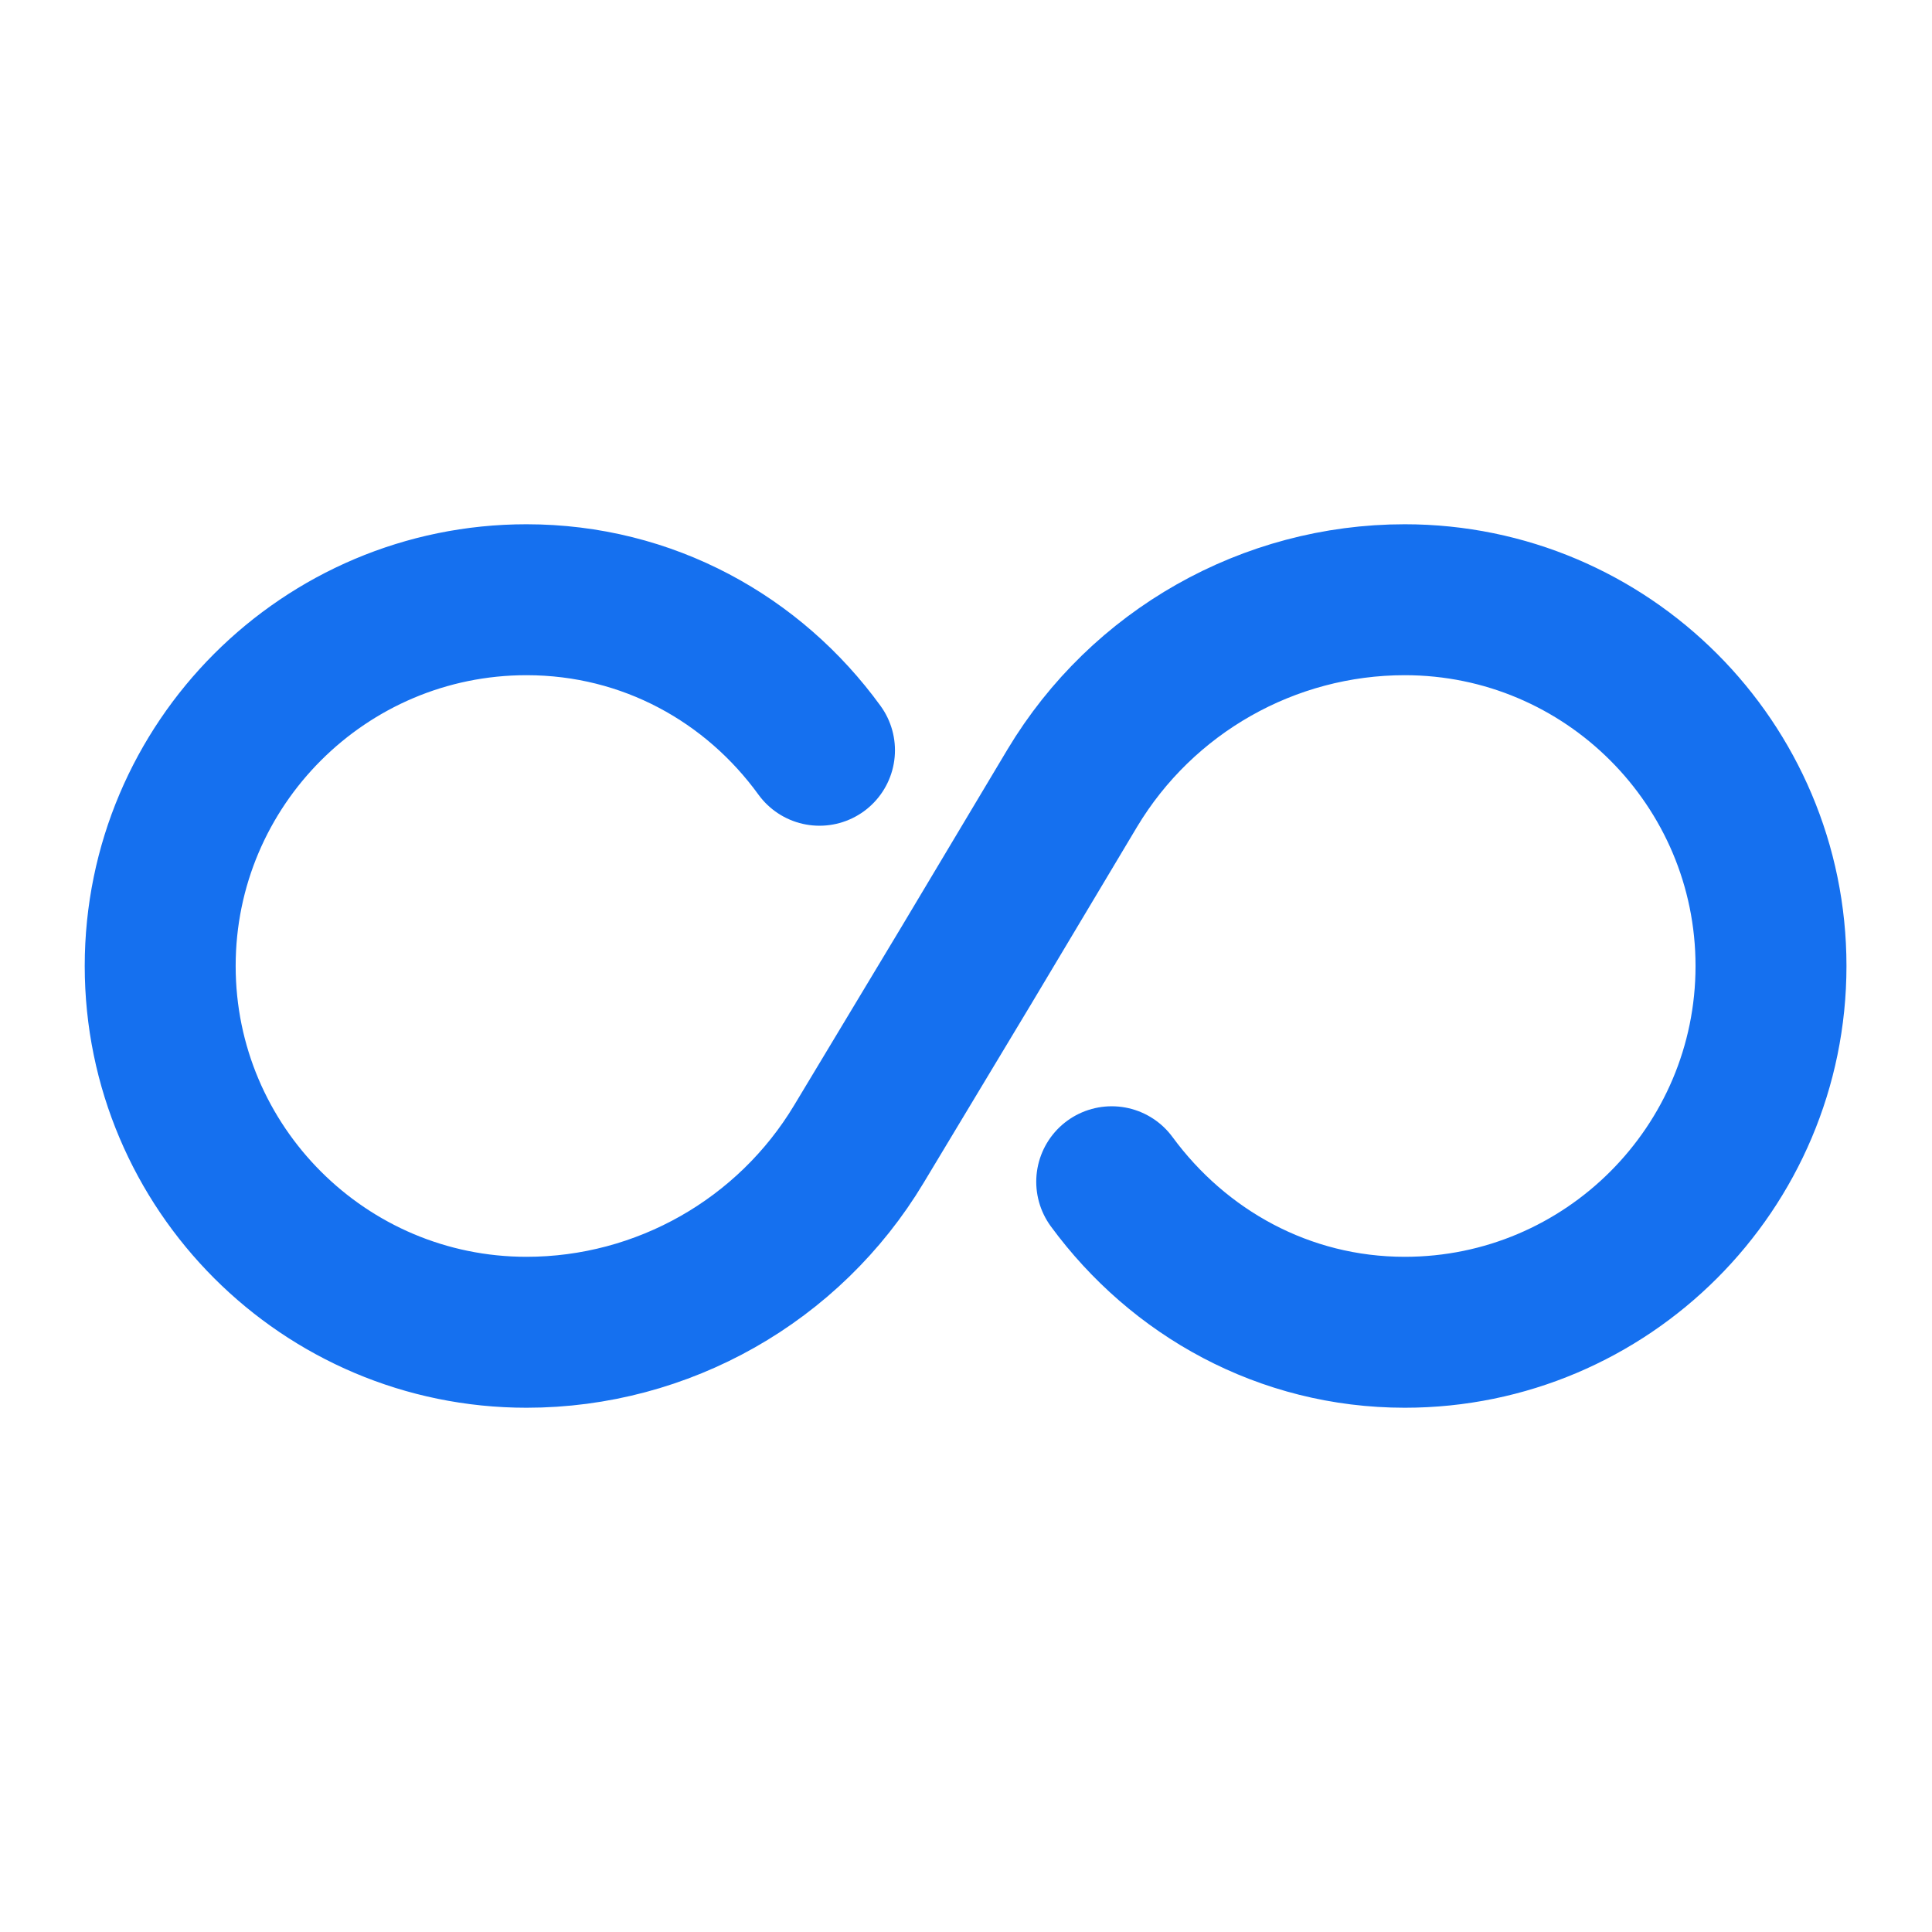 <svg width="48" height="48" viewBox="0 0 48 48" fill="none" xmlns="http://www.w3.org/2000/svg">
<path d="M20.36 18.64C18.721 16.38 16.101 14.9 13.081 14.9C8.061 14.9 3.98 18.98 3.98 24C3.98 29.02 8.061 33.1 13.081 33.1C16.46 33.1 19.601 31.32 21.341 28.42L24 24L26.641 19.58C28.381 16.68 31.521 14.9 34.901 14.9C39.921 14.9 44 18.98 44 24C44 29.02 39.921 33.1 34.901 33.1C31.901 33.1 29.28 31.62 27.62 29.36" stroke="#1570EF" stroke-width="3.75" stroke-linecap="round" stroke-linejoin="round"/>
</svg>
